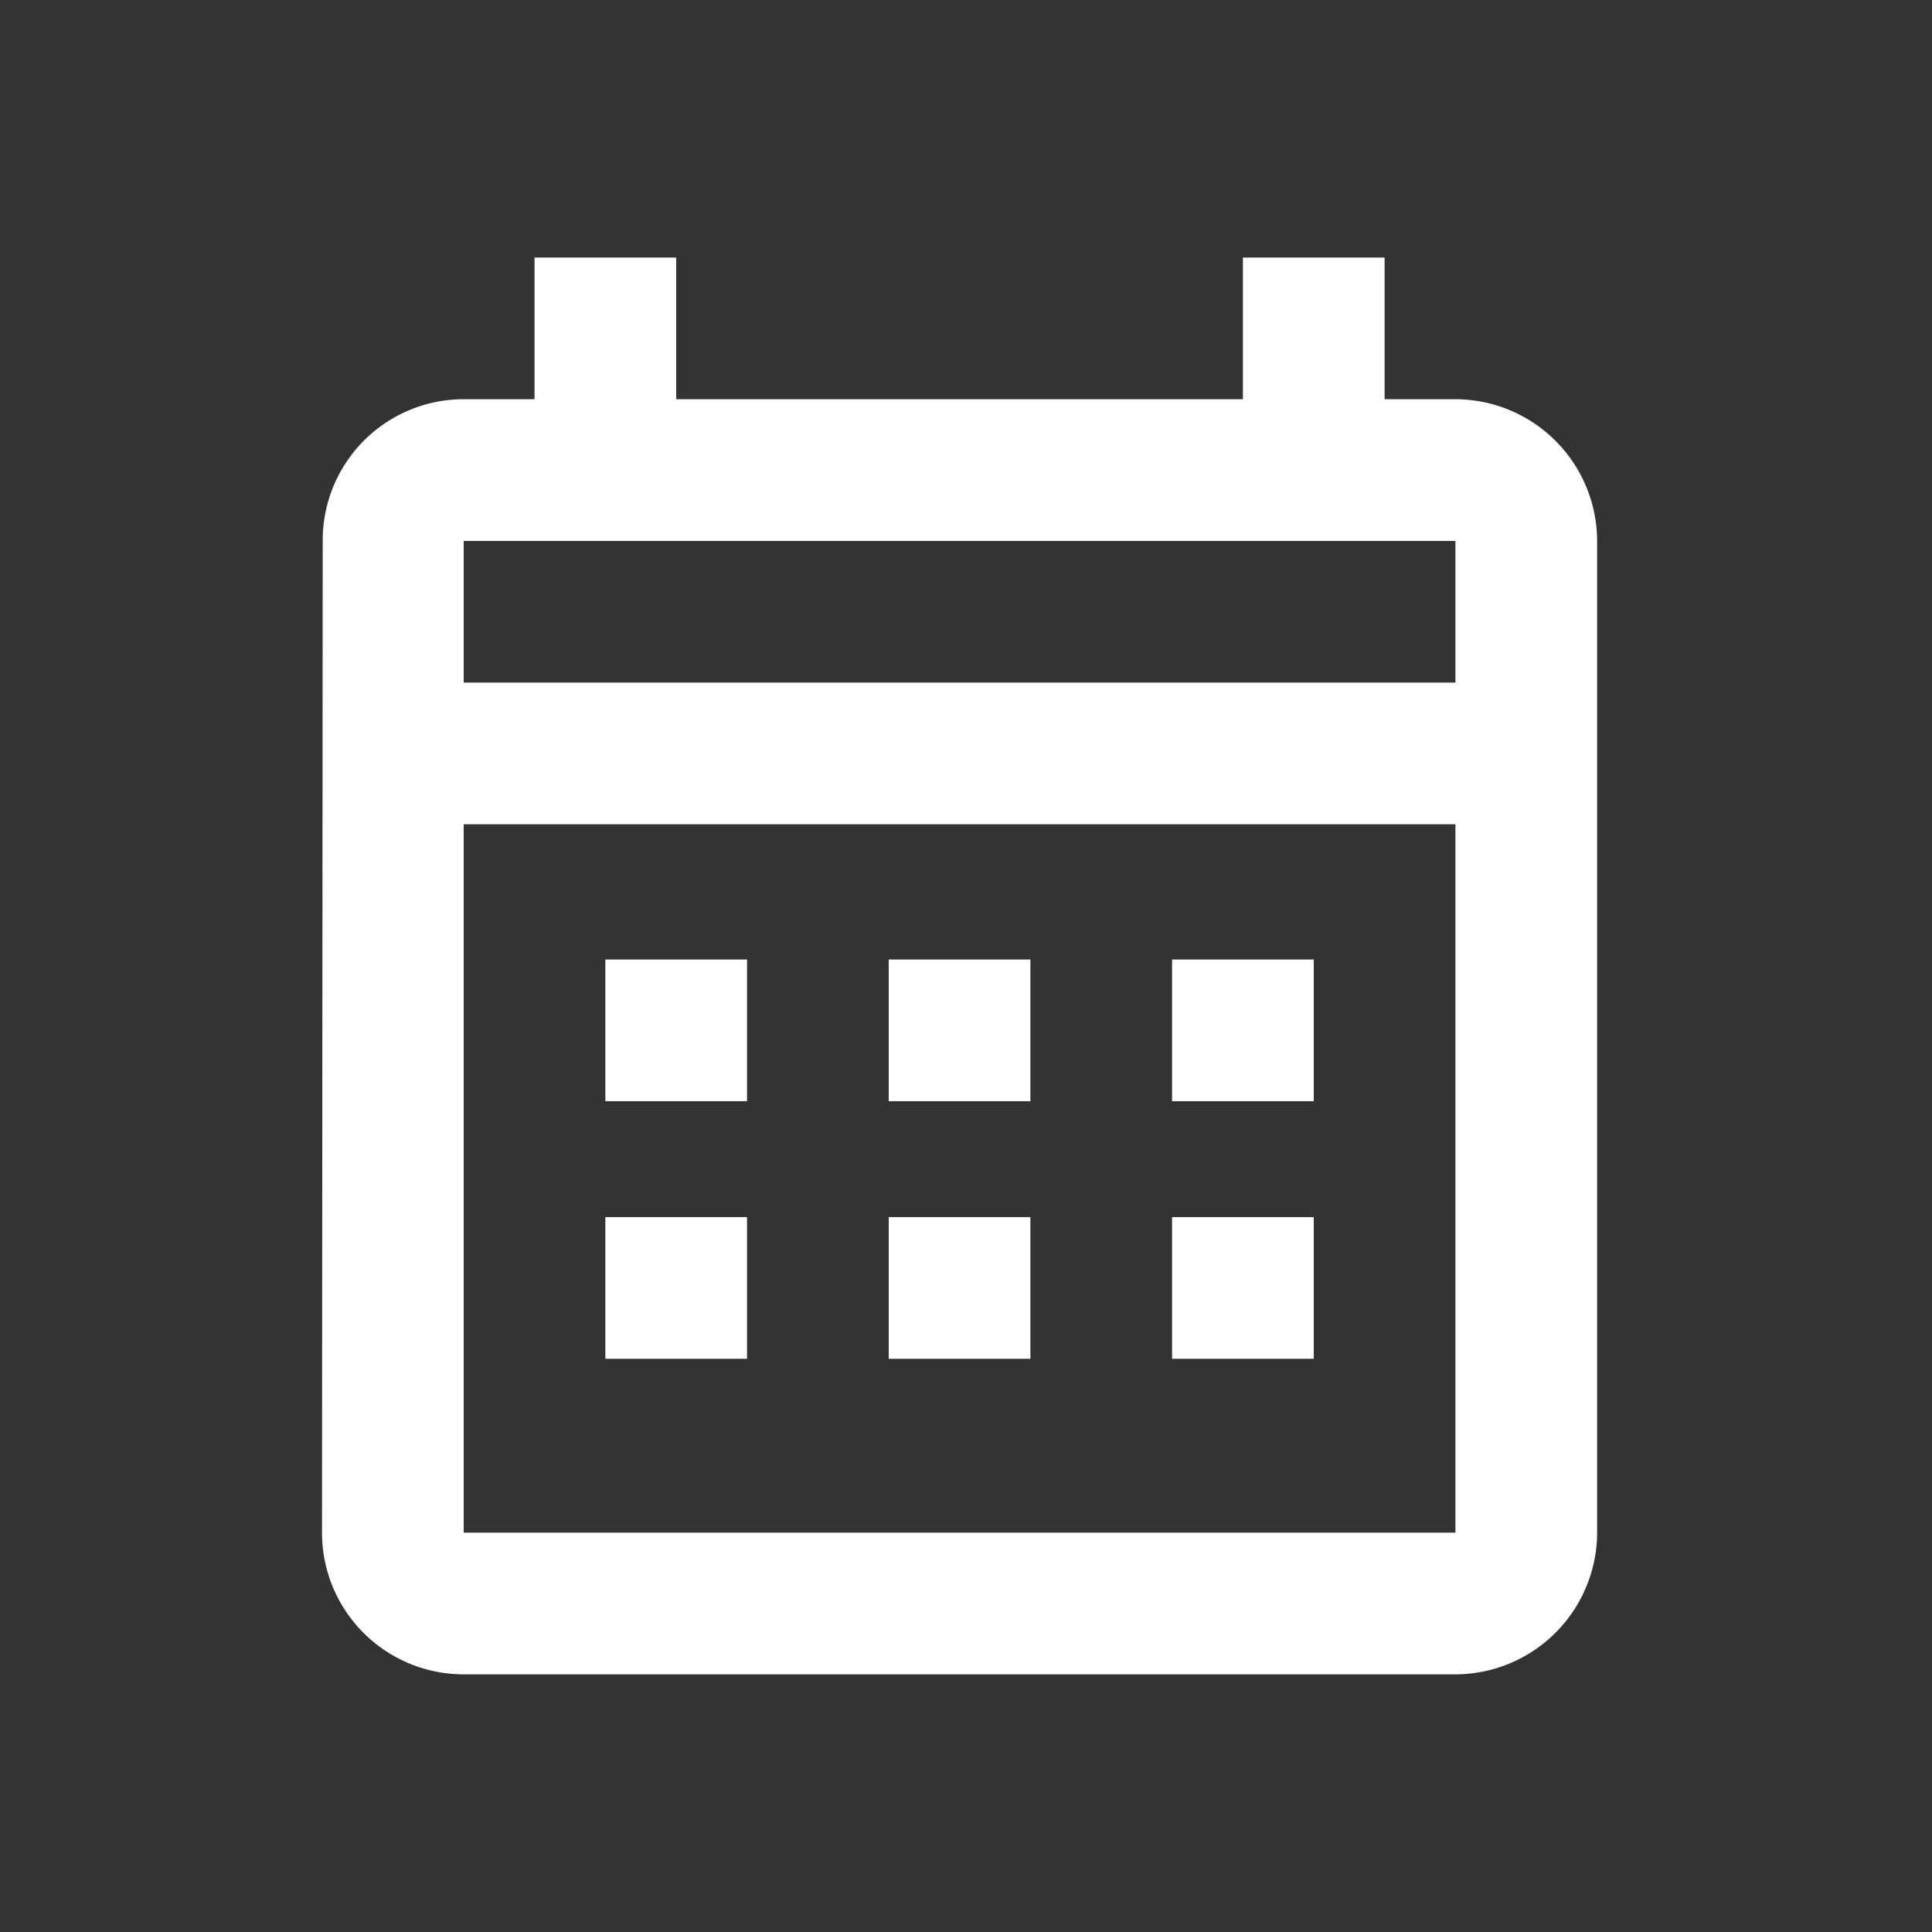 <svg xmlns="http://www.w3.org/2000/svg" width="30" height="30" viewBox="0 0 30 30">
  <rect x="0" y="0" width="30" height="30" fill="#333333" stroke="none"/>
  <g id="Book_Appointment" transform="translate(-5930 247)">
    <g id="Group_22263" data-name="Group 22263" transform="translate(583 -10)">
      <rect id="Rectangle_14527" data-name="Rectangle 14527" width="30" height="30" transform="translate(5347 -237)" fill="none"/>
      <path id="Path_19856" data-name="Path 19856" d="M4.4,11.567H6.6v2.2H4.4Zm15.4-6.5v15.4a2.206,2.206,0,0,1-2.2,2.2H2.2a2.2,2.2,0,0,1-2.2-2.2l.011-15.4A2.19,2.19,0,0,1,2.2,2.867H3.3V.667H5.5v2.2h8.8V.667h2.2v2.2h1.1A2.206,2.206,0,0,1,19.8,5.067ZM2.2,7.267H17.6v-2.2H2.2Zm15.4,13.2v-11H2.2v11Zm-4.4-6.7h2.2v-2.2H13.2Zm-4.4,0H11v-2.2H8.8Z" transform="translate(5352 -233.668)" fill="#fff"/>
      <path id="Path_19862" data-name="Path 19862" d="M4.4,9.567H6.6v2.2H4.4Zm8.8,2.2h2.2v-2.2H13.2Zm-4.4,0H11v-2.2H8.8Z" transform="translate(5352 -227.668)" fill="#fff"/>
    </g>
  </g>
</svg>
